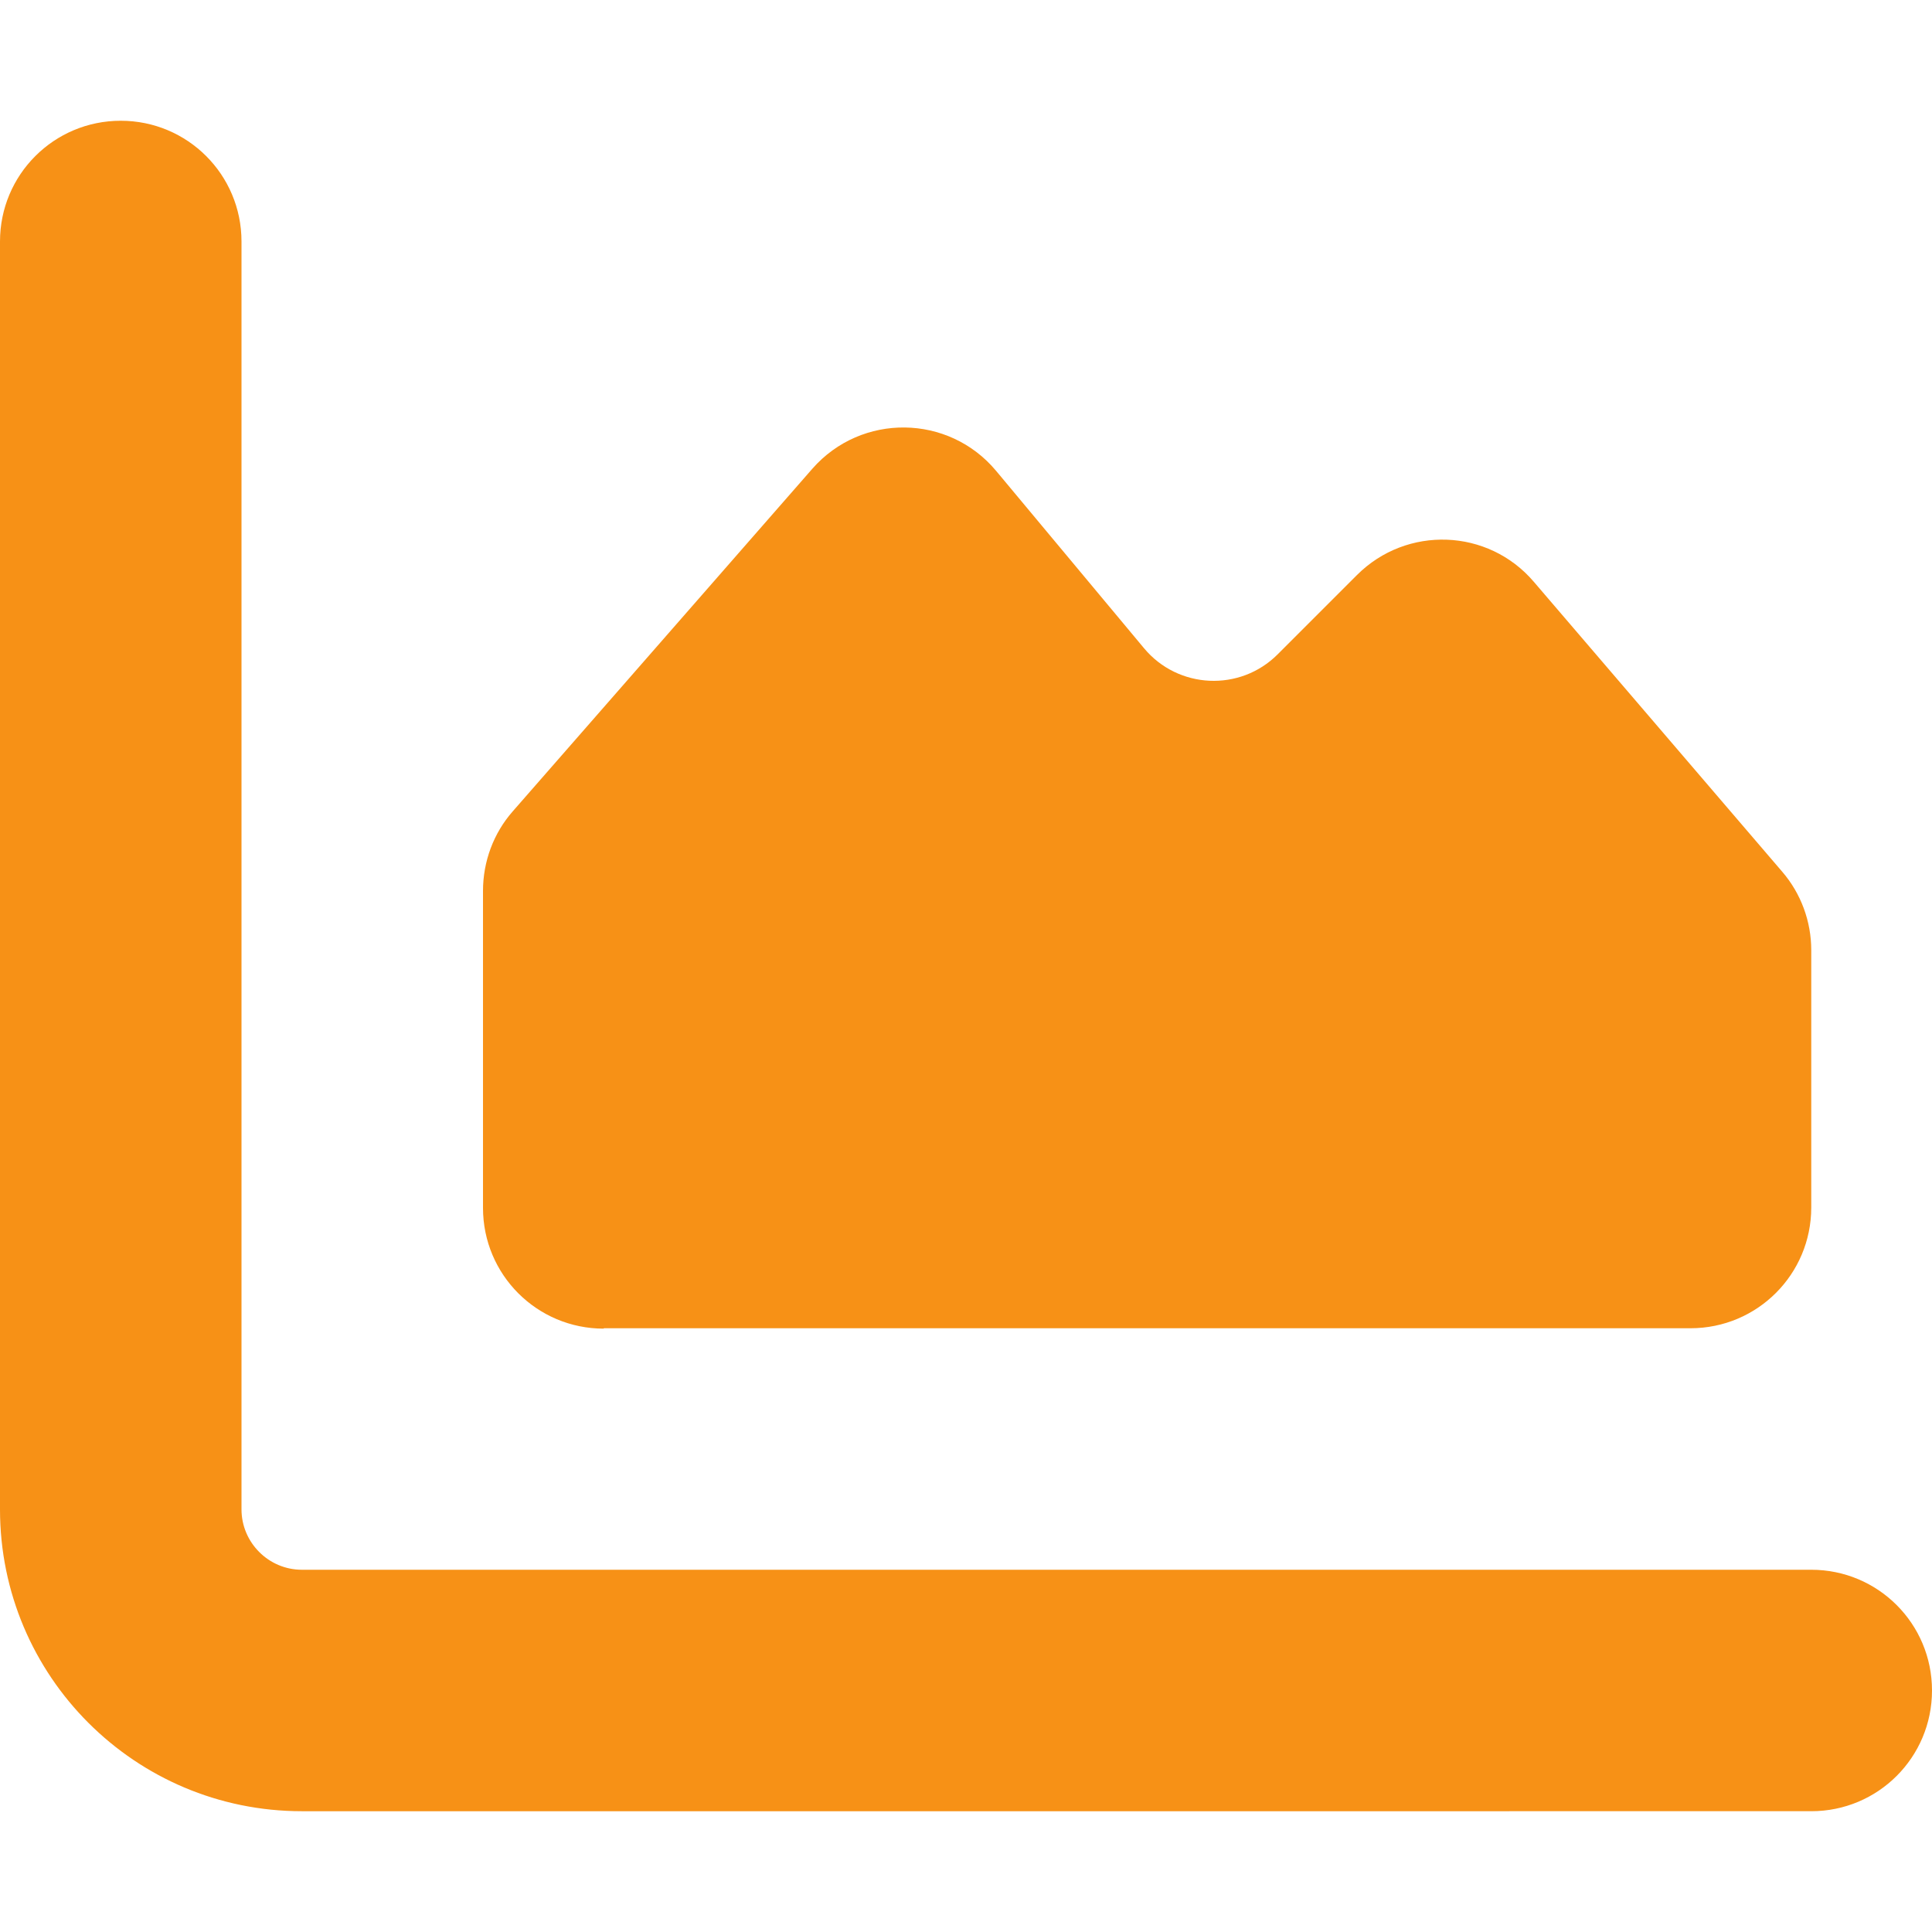 <?xml version="1.0" encoding="UTF-8" standalone="no"?>
<svg
   viewBox="0 0 50 50"
   version="1.1"
   id="svg1"
   sodipodi:docname="chart-area.svg"
   width="50"
   height="50"
   inkscape:version="1.3.2 (091e20e, 2023-11-25)"
   xmlns:inkscape="http://www.inkscape.org/namespaces/inkscape"
   xmlns:sodipodi="http://sodipodi.sourceforge.net/DTD/sodipodi-0.dtd"
   xmlns="http://www.w3.org/2000/svg"
   xmlns:svg="http://www.w3.org/2000/svg">
  <defs
     id="defs1" />
  <sodipodi:namedview
     id="namedview1"
     pagecolor="#ffffff"
     bordercolor="#000000"
     borderopacity="0.25"
     inkscape:showpageshadow="2"
     inkscape:pageopacity="0.0"
     inkscape:pagecheckerboard="0"
     inkscape:deskcolor="#d1d1d1"
     inkscape:zoom="0.4609375"
     inkscape:cx="256"
     inkscape:cy="256"
     inkscape:window-width="1312"
     inkscape:window-height="449"
     inkscape:window-x="0"
     inkscape:window-y="37"
     inkscape:window-maximized="0"
     inkscape:current-layer="svg1" />
  <!--! Font Awesome Free 6.6.0 by @fontawesome - https://fontawesome.com License - https://fontawesome.com/license/free (Icons: CC BY 4.0, Fonts: SIL OFL 1.1, Code: MIT License) Copyright 2024 Fonticons, Inc. -->
  <path
     d="M 6.25,6.25 C 6.25,4.521 4.854,3.125 3.125,3.125 1.396,3.125 0,4.521 0,6.25 v 32.812 c 0,4.316 3.496,7.812 7.812,7.812 H 46.875 C 48.604,46.875 50,45.479 50,43.75 50,42.021 48.604,40.625 46.875,40.625 H 7.812 C 6.953,40.625 6.25,39.922 6.25,39.062 Z m 9.375,28.125 H 43.75 c 1.729,0 3.125,-1.396 3.125,-3.125 v -6.66 c 0,-0.742 -0.264,-1.465 -0.752,-2.031 l -6.426,-7.5 C 38.516,13.672 36.406,13.594 35.117,14.883 l -2.051,2.051 c -0.977,0.977 -2.578,0.898 -3.457,-0.156 L 25.781,12.188 c -1.23,-1.475 -3.486,-1.504 -4.756,-0.059 l -7.754,8.867 C 12.773,21.562 12.5,22.295 12.5,23.057 v 8.203 c 0,1.729 1.396,3.125 3.125,3.125 z"
     id="path1"
     style="fill:#f79116;fill-opacity:1;stroke-width:0.098" />
</svg>
